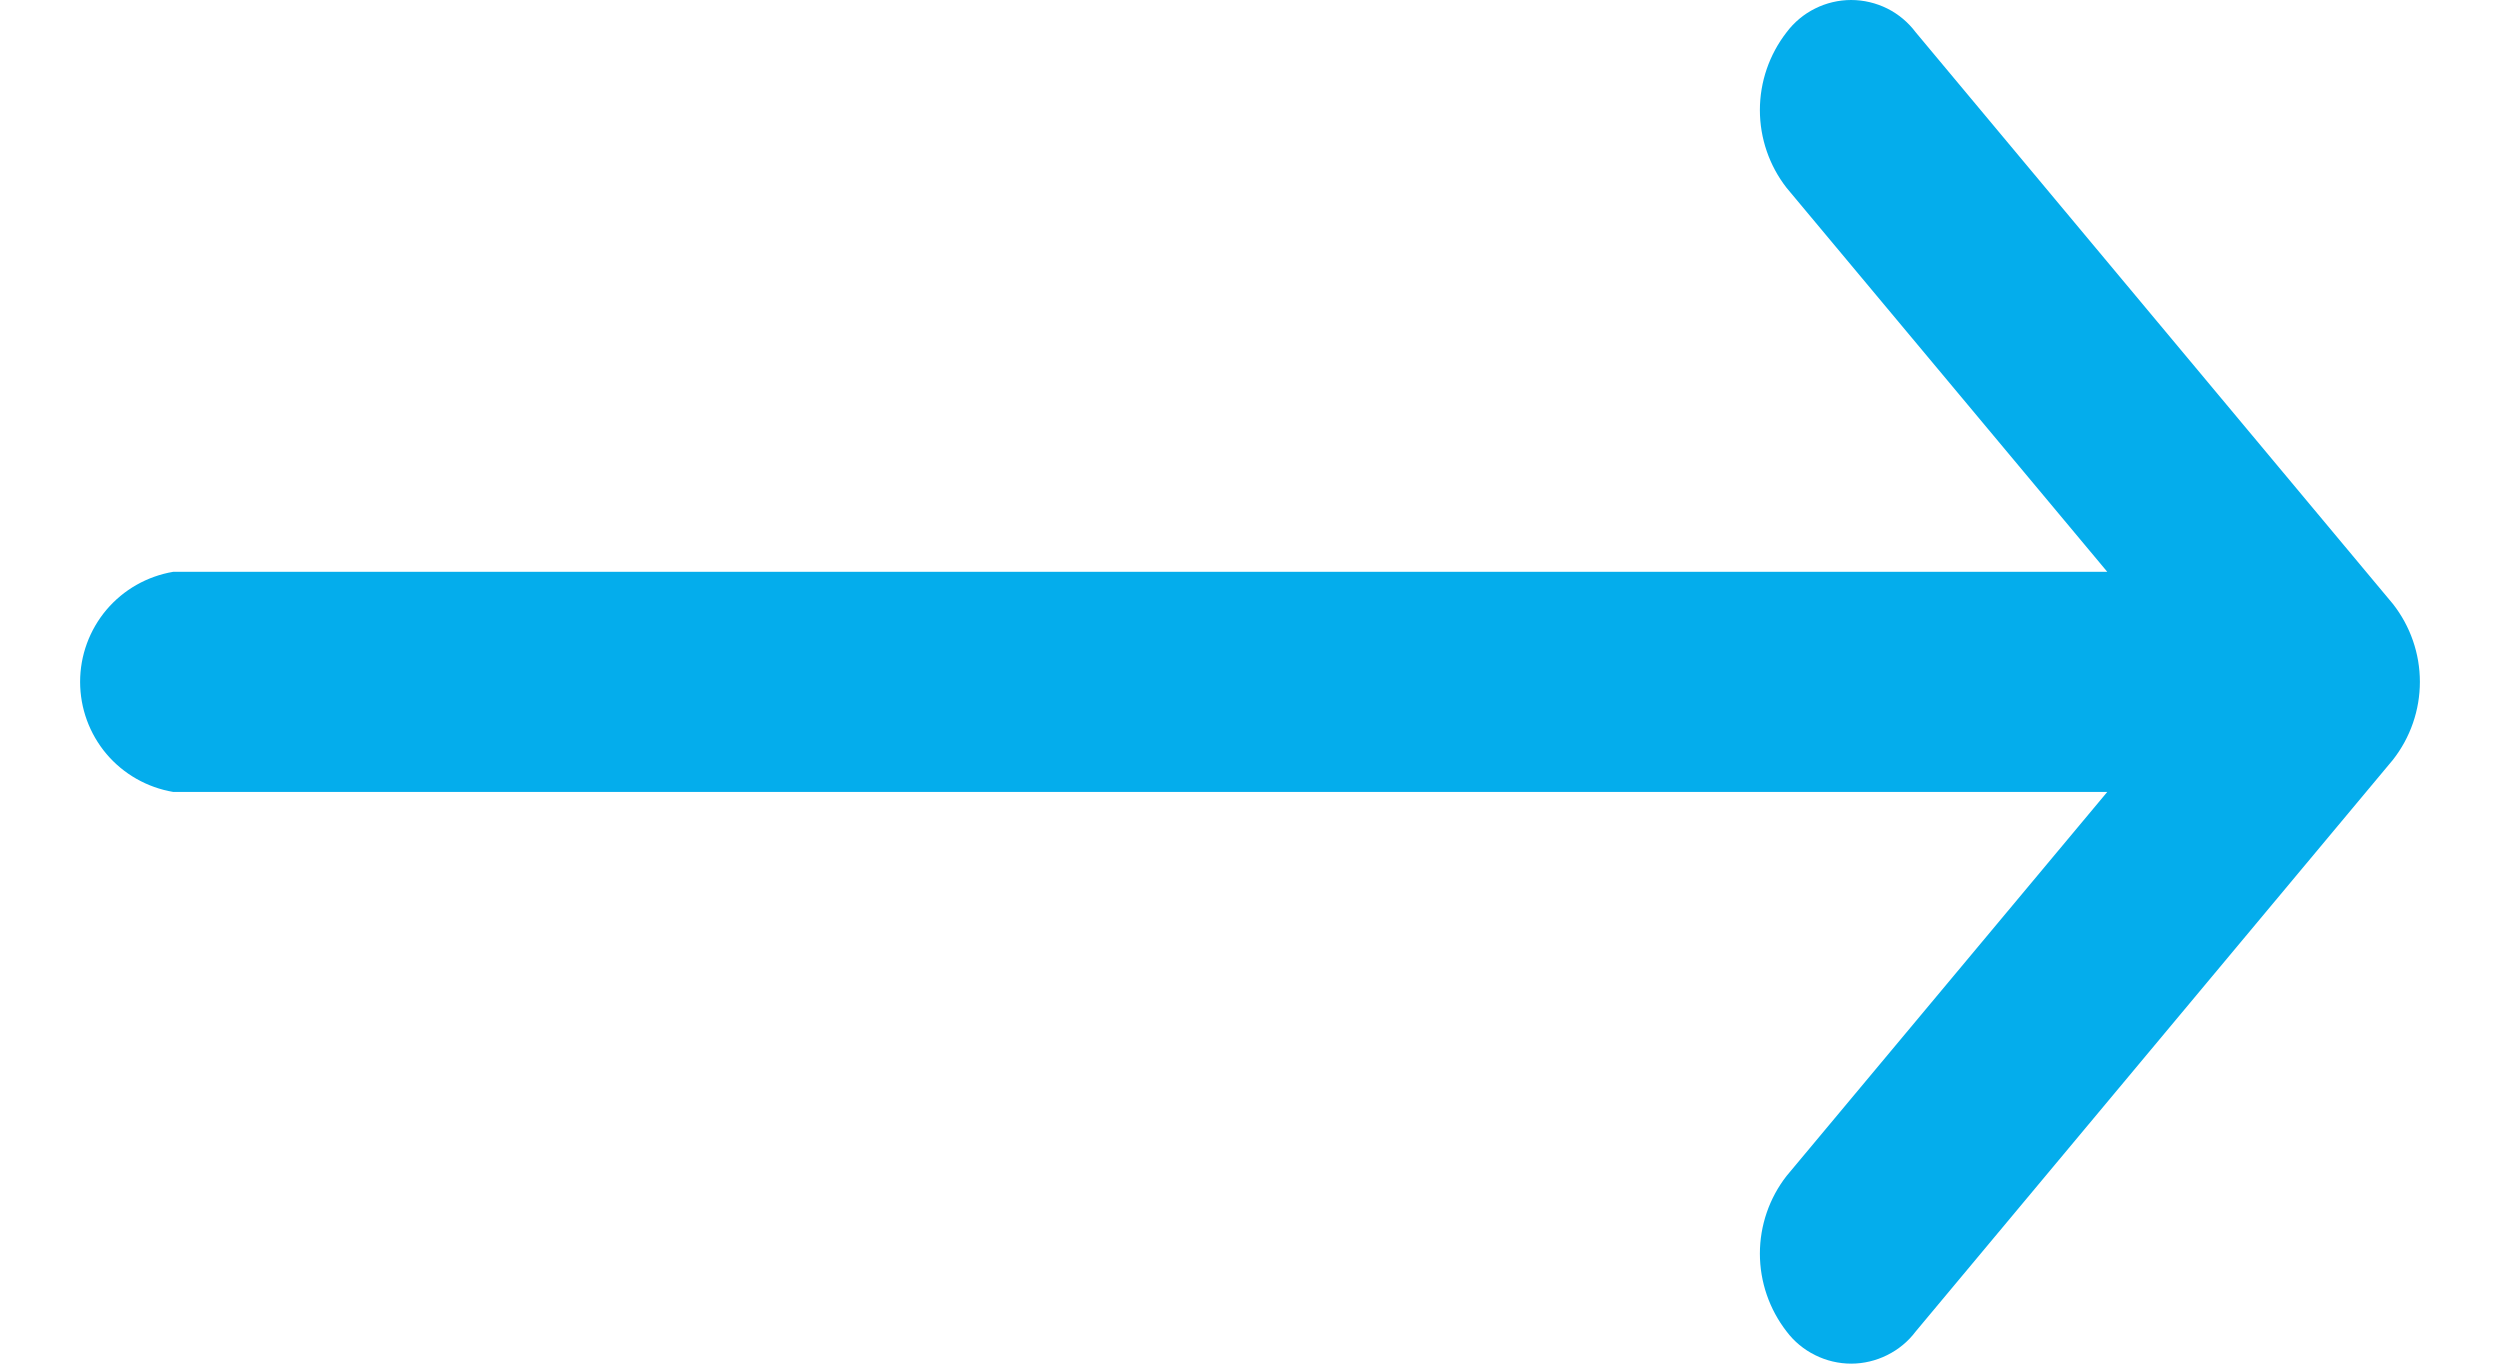 <svg width="22" height="12" viewBox="0 0 22 12" fill="none" xmlns="http://www.w3.org/2000/svg">
<path d="M21.058 5.315L16.858 0.284C16.792 0.196 16.706 0.124 16.608 0.075C16.509 0.026 16.4 0 16.29 0C16.18 0 16.071 0.026 15.973 0.075C15.874 0.124 15.788 0.196 15.722 0.284C15.57 0.48 15.487 0.72 15.487 0.969C15.487 1.217 15.57 1.458 15.722 1.653L18.544 5.032H1.524C1.295 5.071 1.087 5.189 0.937 5.366C0.787 5.544 0.705 5.768 0.705 6C0.705 6.233 0.787 6.457 0.937 6.635C1.087 6.812 1.295 6.93 1.524 6.969H18.544L15.722 10.348C15.57 10.543 15.487 10.784 15.487 11.032C15.487 11.28 15.57 11.521 15.722 11.717C15.788 11.805 15.874 11.876 15.973 11.925C16.071 11.974 16.18 12 16.29 12C16.4 12 16.509 11.974 16.607 11.925C16.706 11.876 16.792 11.805 16.858 11.717L21.058 6.686C21.211 6.491 21.295 6.249 21.295 6C21.295 5.752 21.211 5.51 21.058 5.315Z" fill="#04ADEC"/>
</svg>
